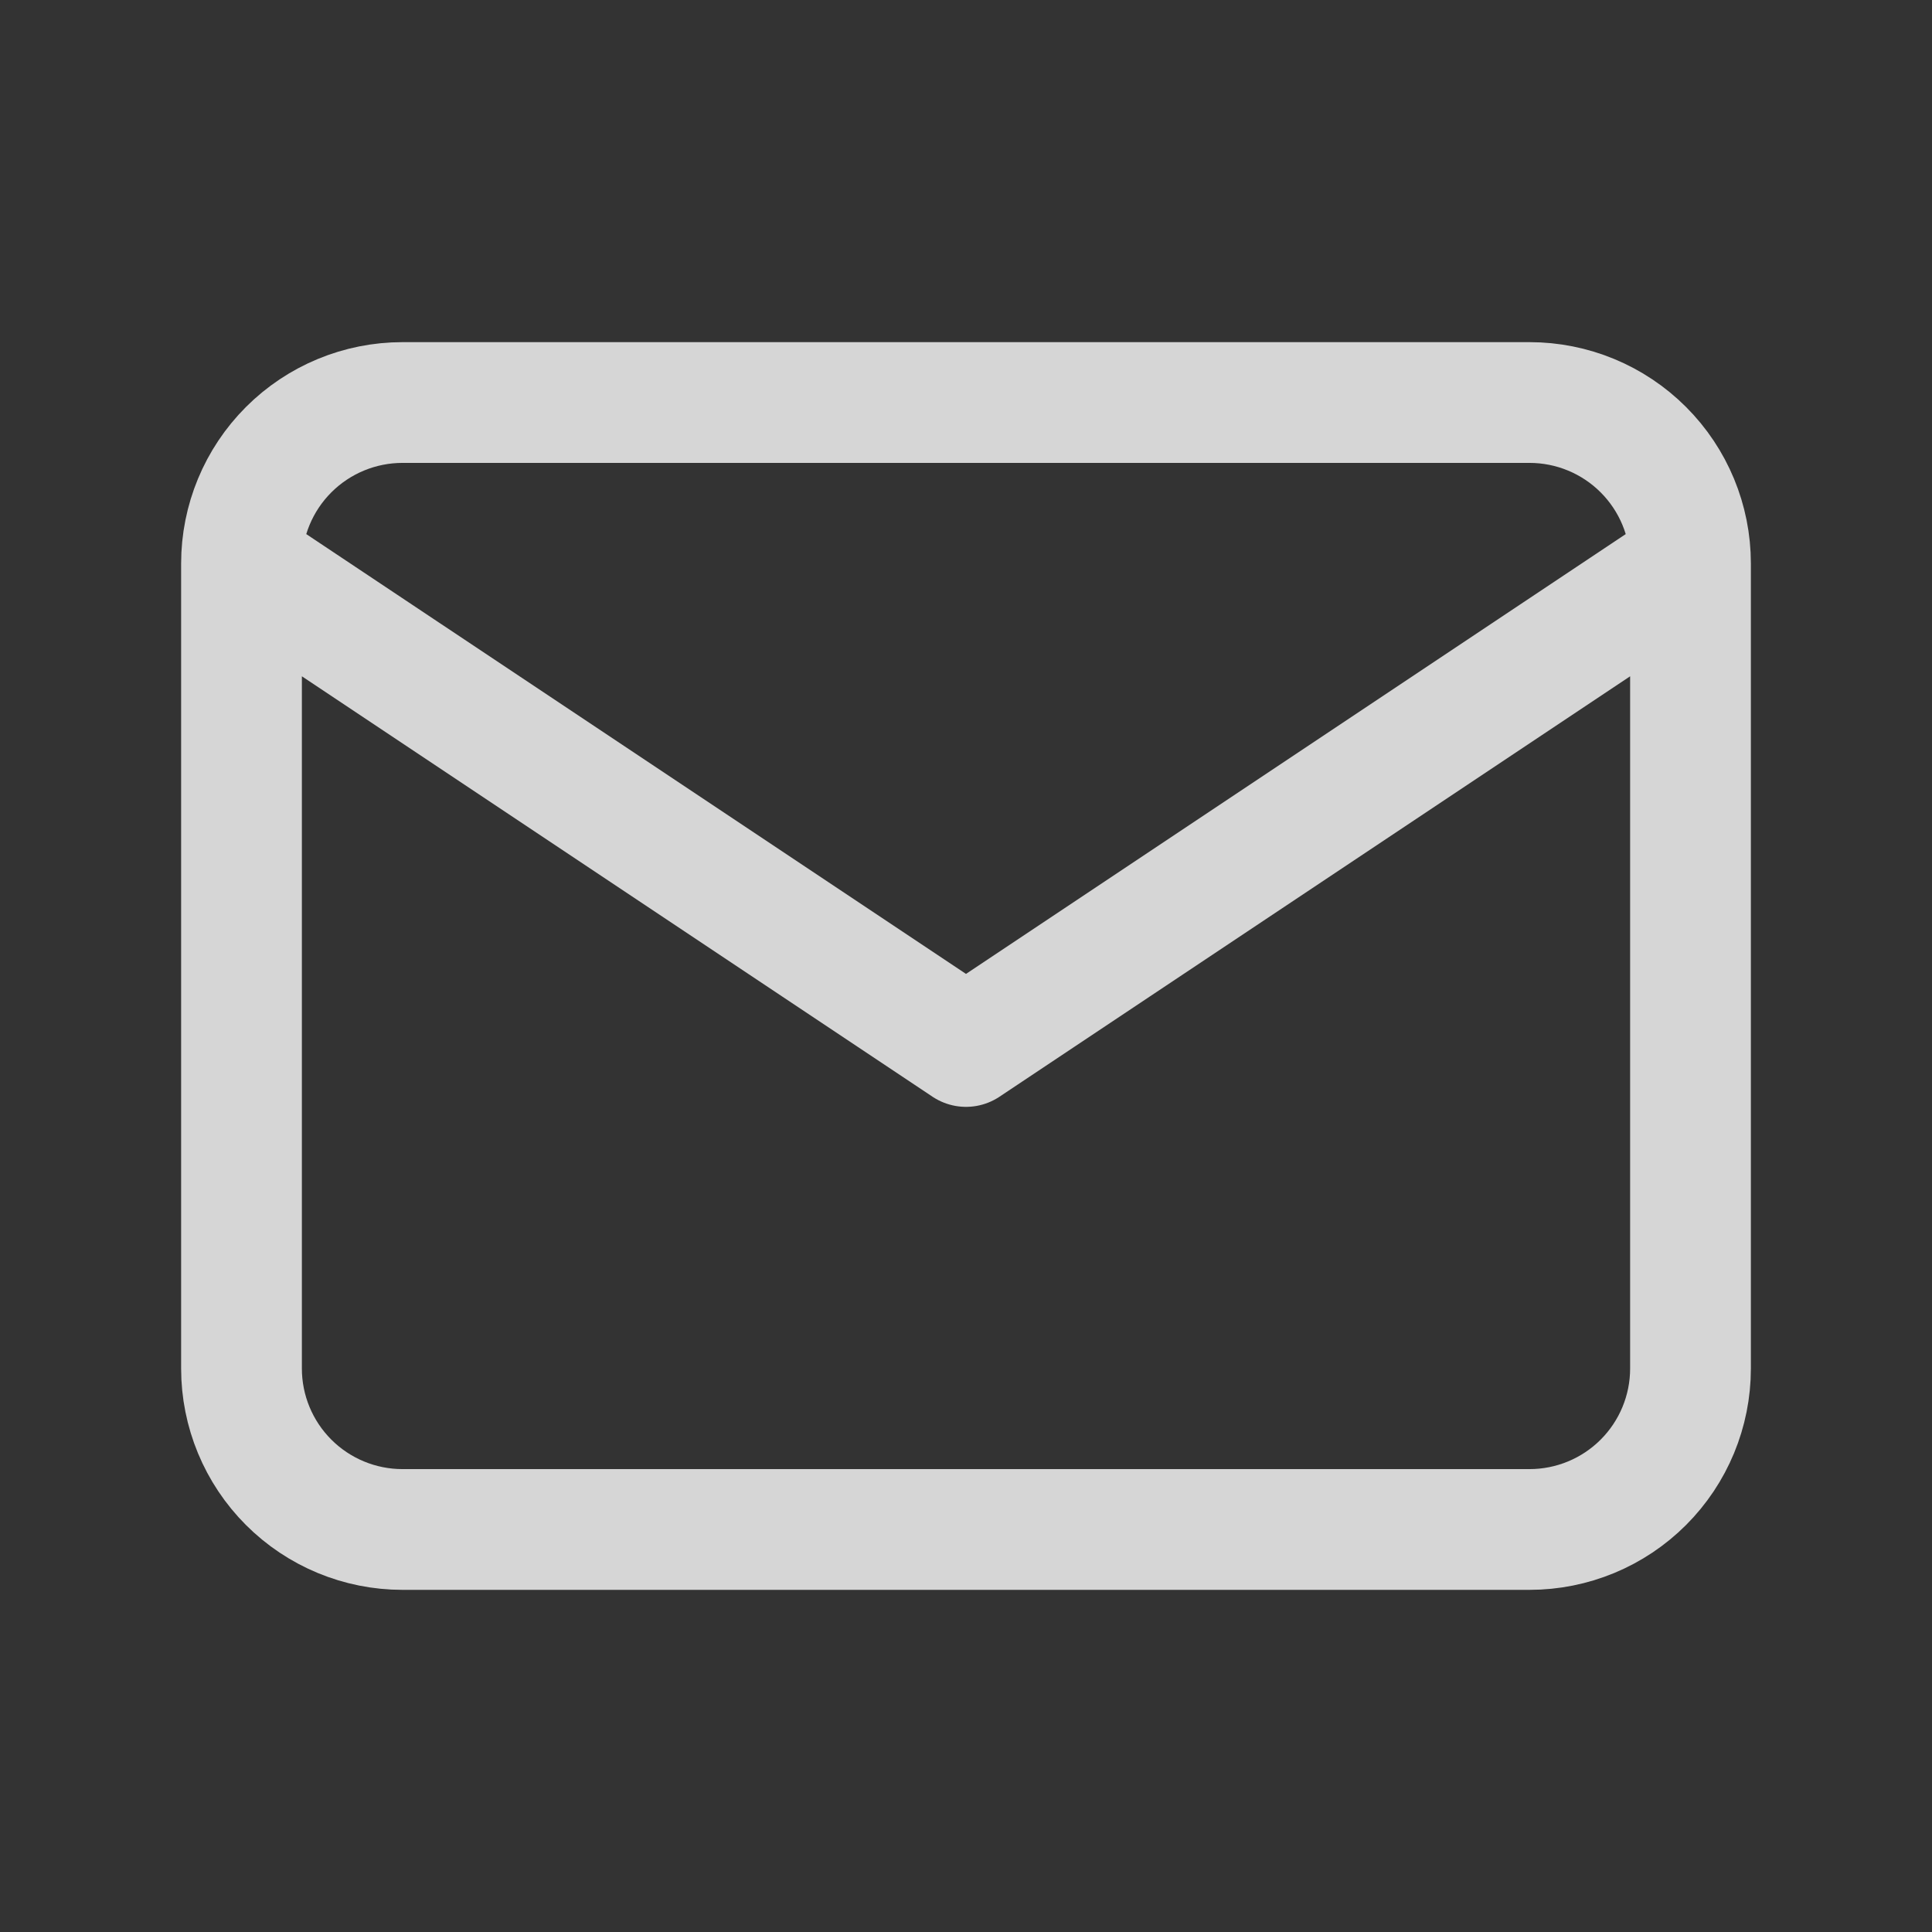<svg width="32" height="32" viewBox="0 0 32 32" fill="none" xmlns="http://www.w3.org/2000/svg">
<rect x="0" y="0" width="32" height="32" fill="#333333" stroke="none"/>
<g opacity="0.8">
<path d="M4 9.333C4 8.626 4.281 7.948 4.781 7.448C5.281 6.948 5.959 6.667 6.667 6.667H25.333C26.041 6.667 26.719 6.948 27.219 7.448C27.719 7.948 28 8.626 28 9.333M4 9.333V22.667C4 23.374 4.281 24.052 4.781 24.552C5.281 25.052 5.959 25.333 6.667 25.333H25.333C26.041 25.333 26.719 25.052 27.219 24.552C27.719 24.052 28 23.374 28 22.667V9.333M4 9.333L16 17.333L28 9.333" stroke="white" stroke-width="2" stroke-linecap="round" stroke-linejoin="round"/>
</g>
</svg>
